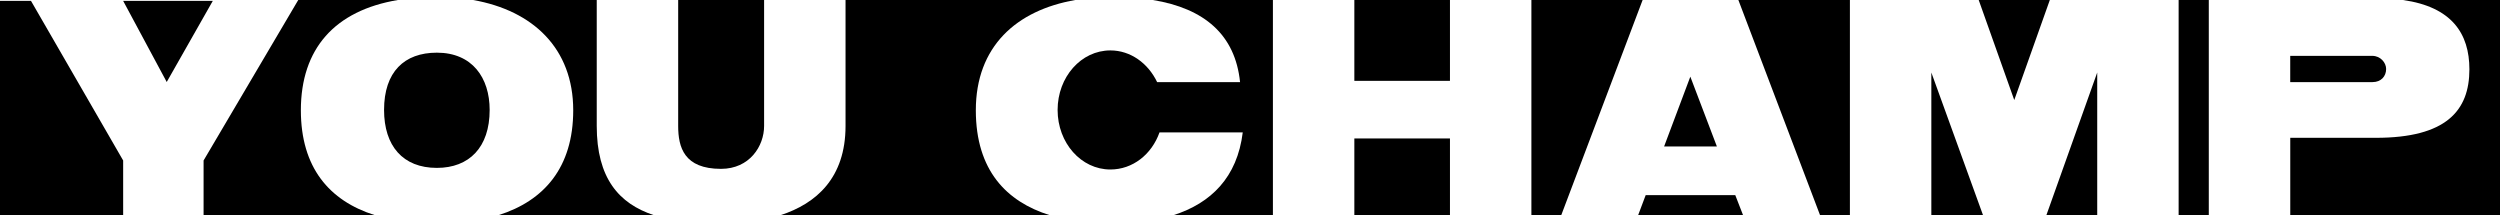<?xml version="1.0" encoding="UTF-8"?> <svg xmlns="http://www.w3.org/2000/svg" width="825" height="71" viewBox="0 0 825 71" fill="none"><g clip-path="url(#clip0_3744_80)"><path d="M70.223 0.291H40.641L55.017 27.061L70.223 0.291Z" fill="black"></path><path d="M505.36 0V71H515.213L542.065 0H505.36Z" fill="black"></path><path d="M10.229 0.291H0V35.645V71L40.641 71V52.959L10.229 0.291Z" fill="black"></path><path d="M543.079 64.383L540.585 71H575.209L572.637 64.383H543.079Z" fill="black"></path><path d="M573.663 0L600.615 71H610.468V0H573.663Z" fill="black"></path><path d="M549.158 48.326H566.57L557.808 25.297L549.158 48.326Z" fill="black"></path><path d="M144.163 17.381C133.409 17.381 126.74 23.714 126.74 36.286C126.74 48.113 132.908 55.404 144.163 55.404C154.817 55.404 161.586 48.645 161.586 36.286C161.586 25.616 155.808 17.381 144.163 17.381Z" fill="black"></path><path d="M478.486 45.691H446.935V71H478.486V45.691Z" fill="black"></path><path d="M380.449 0C397.416 2.777 407.613 11.438 409.217 27.093H381.852C378.868 20.866 373.09 16.636 366.421 16.636C356.769 16.636 349.01 25.404 349.01 36.286C349.01 47.168 356.769 55.935 366.421 55.935C373.791 55.935 380.059 50.972 382.642 43.682H410.107C408.292 58.546 399.62 67.042 387.251 71H420.06V0H380.449Z" fill="black"></path><path d="M478.486 0H446.935V26.68H478.486V0Z" fill="black"></path><path d="M99.286 36.392C99.286 16.057 110.475 3.497 131.293 0H98.423L67.182 52.959V71L123.689 71C108.649 66.262 99.286 55.273 99.286 36.392Z" fill="black"></path><path d="M676.441 0H652.973L664.707 33.013L676.441 0Z" fill="black"></path><path d="M237.926 55.722C247.378 55.722 252.154 48.219 252.154 41.567V0H223.798V41.567C223.798 48.645 225.78 55.722 237.926 55.722Z" fill="black"></path><path d="M675.306 71H692.083V23.927L675.306 71Z" fill="black"></path><path d="M728.9 0H718.947V71H728.9V0Z" fill="black"></path><path d="M792.948 0C809.102 2.269 814.902 11.095 814.902 22.875C814.902 36.605 807.143 45.478 784.053 45.478H755.786V71H825V0H792.948Z" fill="black"></path><path d="M787.424 22.769C787.424 20.654 785.532 18.432 782.849 18.432H755.774V27.093H782.949C785.732 27.093 787.424 25.191 787.424 22.769Z" fill="black"></path><path d="M322.023 36.392C322.023 15.384 335.372 3.379 354.866 0H279.028V41.567C279.028 58.747 269.331 67.184 257.597 71H346.393C332.199 66.557 322.023 56.266 322.023 36.392Z" fill="black"></path><path d="M196.923 41.567V0H156.121C175.882 3.486 189.163 15.986 189.163 36.392C189.163 55.273 179.544 66.262 164.504 71H215.771C204.193 67.184 196.923 58.747 196.923 41.567Z" fill="black"></path><path d="M637.342 71H654.397L637.342 23.927V71Z" fill="black"></path></g><defs><clipPath id="clip0_3744_80"><rect width="825" height="71" fill="white"></rect></clipPath></defs></svg> 